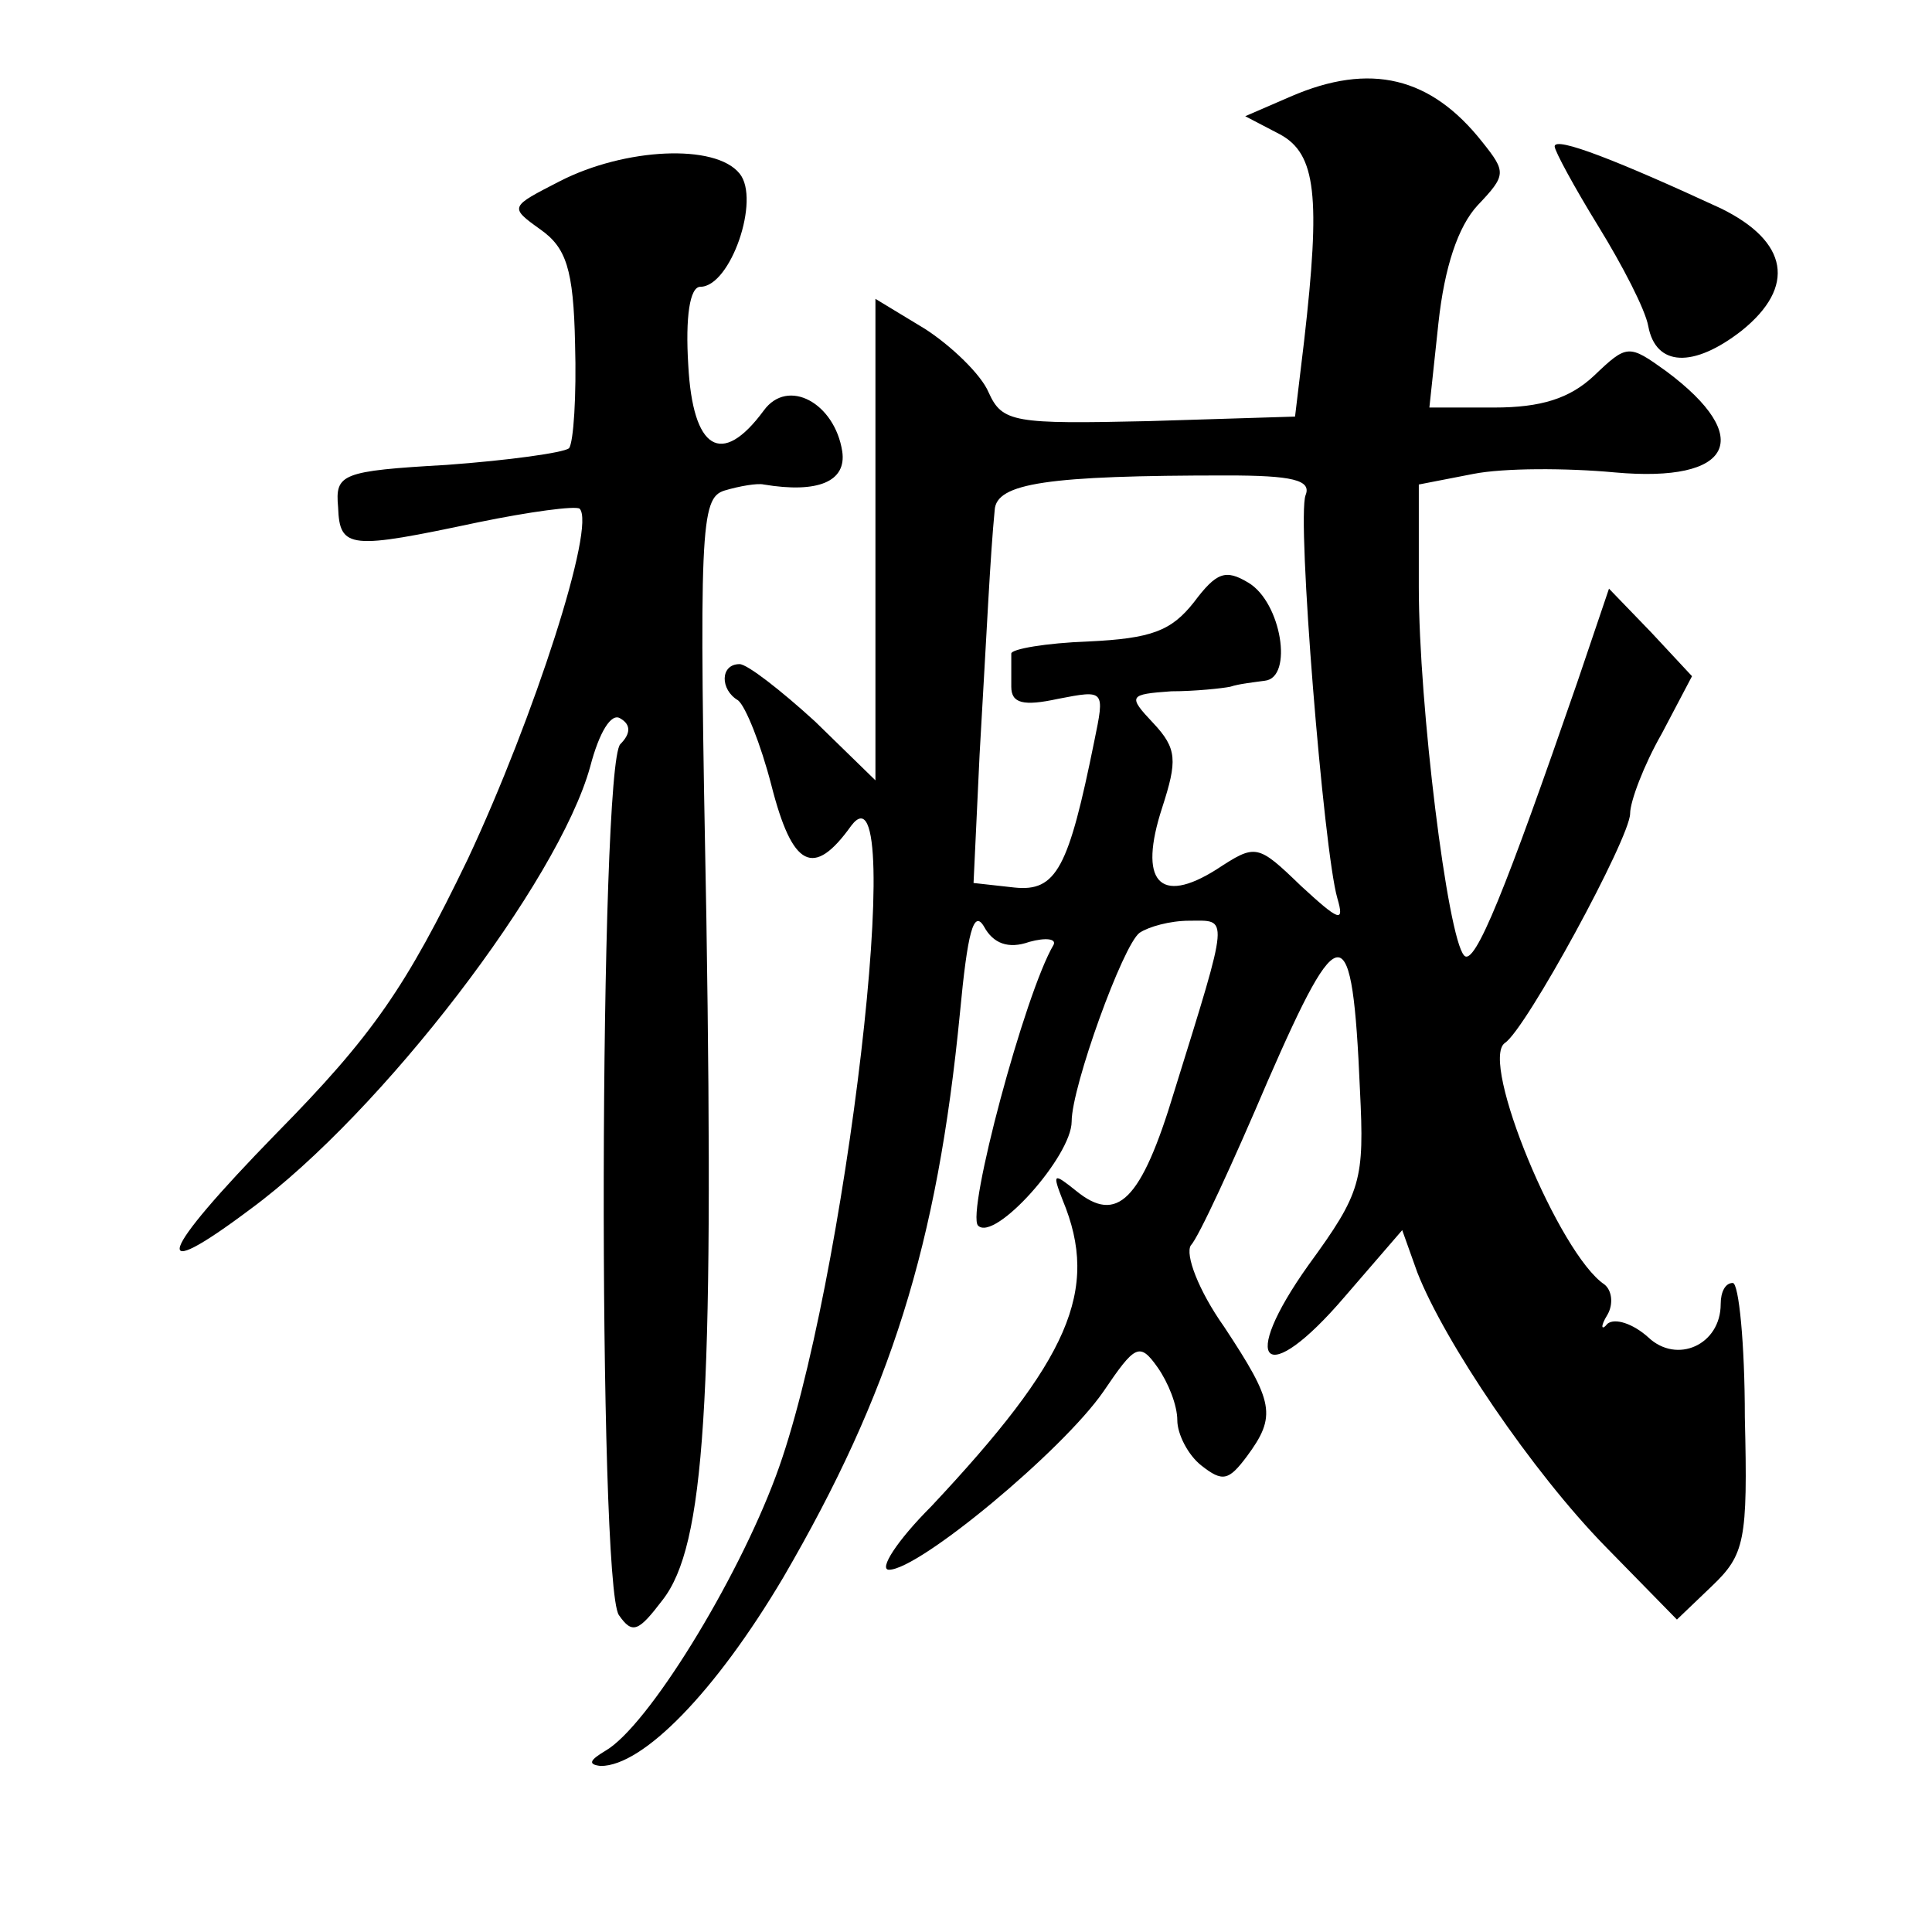 <?xml version="1.0" standalone="no"?>
<!DOCTYPE svg PUBLIC "-//W3C//DTD SVG 20010904//EN"
 "http://www.w3.org/TR/2001/REC-SVG-20010904/DTD/svg10.dtd">
<svg version="1.0" xmlns="http://www.w3.org/2000/svg"
 width="128pt" height="128pt" viewBox="0 0 128 128"
 preserveAspectRatio="xMidYMid meet">
<g transform="translate(0,128) scale(0.1,-0.1)"
fill="#0" stroke="none">
<path d="M855 1216 l-30 -13 23 -12 c24 -13 27 -41 16 -137 l-6 -50 -97 -3 c-89
-2 -97 -1 -106 19 -5 12 -25 31 -42 42 l-33 20 0 -159 0 -160 -40 39 c-23 21 -45
38 -50 38 -13 0 -13 -17 -1 -24 5 -4 15 -29 22 -56 14 -55 28 -62 53 -27 38 50
-4 -308 -50 -431 -26 -70 -85 -166 -113 -182 -10 -6 -12 -9 -3 -10 28 0 76 49 121
125 71 122 102 220 117 374 5 53 9 69 16 57 6 -11 16 -15 30 -10 11 3 18 2 16 -2
-19 -32 -58 -178 -50 -186 11 -11 62 46 62 69 0 23 34 117 45 125 6 4 20 8 33 8
26 0 27 6 -10 -113 -22 -73 -38 -88 -65 -66 -15 12 -16 12 -9 -6 25 -60 4 -106
-87 -203 -23 -23 -35 -42 -28 -42 20 0 115 79 142 118 21 31 24 33 36 16 7 -10
13 -25 13 -35 0 -9 7 -23 16 -30 14 -11 18 -10 30 6 20 27 18 36 -15 86 -17 24
-26 48 -22 54 5 5 28 55 51 109 48 110 56 110 61 -6 3 -60 1 -68 -34 -116 -47 -66
-29 -83 24 -21 l38 44 10 -28 c18 -46 76 -132 125 -182 l47 -48 23 22 c22 21 24
30 22 112 0 49 -4 89 -8 89 -5 0 -8 -6 -8 -14 0 -27 -29 -40 -48 -22 -10 9 -22
13 -27 9 -4 -5 -5 -2 0 6 4 7 3 16 -2 20 -30 20 -83 148 -66 160 14 9 83 136 83
152 0 8 9 32 21 53 l20 38 -27 29 -28 29 -21 -62 c-47 -136 -68 -189 -75 -181 -11
12 -30 166 -30 244 l0 68 36 7 c20 4 62 4 94 1 78 -7 93 23 34 67 -25 18 -26 18
-48 -3 -16 -15 -35 -21 -66 -21 l-43 0 6 56 c4 37 13 64 26 78 19 20 19 22 3 42
-34 43 -74 53 -127 30z m10 -264 c-6 -15 12 -236 21 -267 5 -17 1 -15 -24 8 -29
28 -30 28 -56 11 -38 -24 -52 -8 -36 41 10 31 10 39 -6 56 -17 18 -16 19 12 21
16 0 34 2 39 3 6 2 16 3 23 4 19 2 11 52 -11 65 -15 9 -21 7 -36 -13 -15 -19 -28
-24 -70 -26 -28 -1 -51 -5 -51 -8 0 -4 0 -14 0 -22 0 -11 8 -13 31 -8 31 6 31 6
24 -28 -17 -84 -25 -100 -53 -97 l-27 3 4 85 c5 86 7 131 10 162 1 18 35 23 154
23 43 0 56 -3 52 -13z M1030 1183 c0 -3 13 -27 29 -53 16 -26 31 -55 33 -66 5 -27
30 -28 62 -3 36 29 31 59 -14 81 -67 31 -110 48 -110 41z M371 1160 c-33 -17 -34
-17 -13 -32 17 -12 22 -26 23 -76 1 -34 -1 -65 -4 -69 -4 -3 -40 -8 -81 -11 -70
-4 -74 -6 -72 -28 1 -28 8 -28 93 -10 34 7 64 11 67 9 11 -11 -30 -138 -74 -232
-41 -85 -63 -117 -127 -182 -79 -81 -85 -101 -17 -50 87 64 204 217 225 293 6 23
14 36 20 32 7 -4 7 -10 0 -17 -14 -14 -15 -556 -1 -577 9 -13 13 -11 29 10 28 36
34 130 29 451 -5 260 -4 279 12 284 10 3 22 5 26 4 36 -6 55 2 52 22 -5 32 -36
49 -52 27 -28 -38 -47 -26 -50 30 -2 32 1 52 8 52 20 0 40 58 26 75 -16 20 -76
17 -119 -5z"/>
</g>
</svg>
